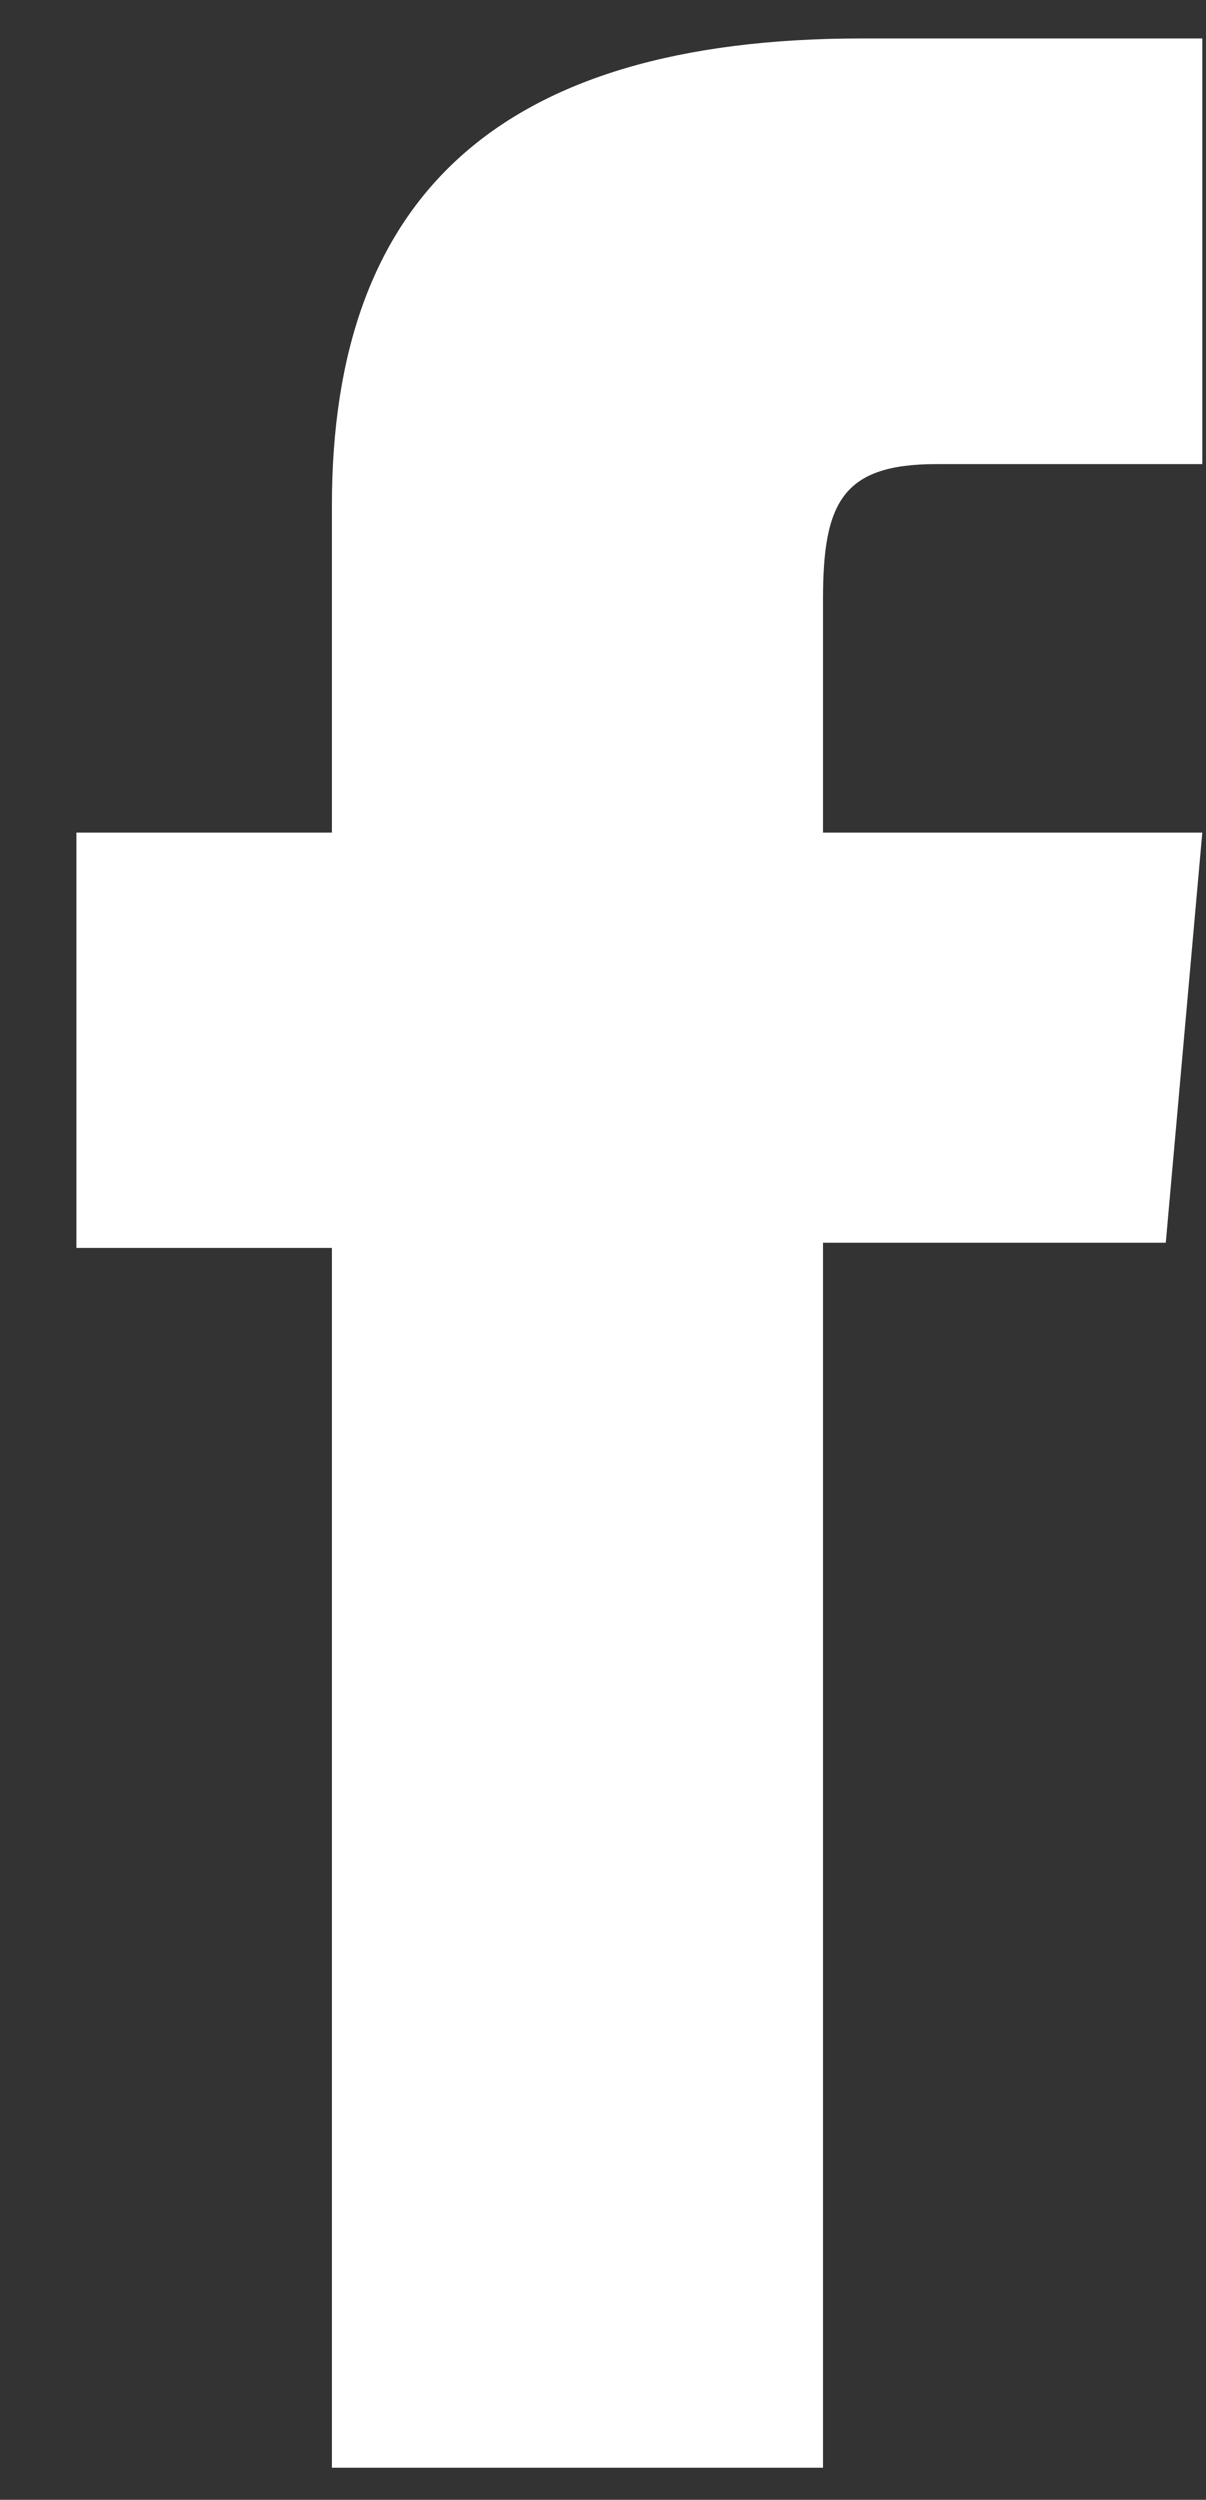 <?xml version="1.0" encoding="UTF-8"?>
<svg width="14px" height="29px" viewBox="0 0 14 29" version="1.1" xmlns="http://www.w3.org/2000/svg" xmlns:xlink="http://www.w3.org/1999/xlink">
    <rect x="0" y="0" width="14" height="29" fill="#333333" stroke="none"/>
    <title>Fill 4</title>
    <g id="Symbols" stroke="none" stroke-width="1" fill="none" fill-rule="evenodd">
        <g id="Fill-4" transform="translate(-16, -10)" fill="#FFFFFF">
            <path d="M19.853,38.628 L25.554,38.628 L25.554,24.417 L29.533,24.417 L29.957,19.659 L25.554,19.659 L25.554,16.949 C25.554,15.827 25.781,15.384 26.871,15.384 L29.957,15.384 L29.957,10.446 L26.008,10.446 C21.766,10.446 19.853,12.307 19.853,15.865 L19.853,19.659 L16.887,19.659 L16.887,24.477 L19.853,24.477 L19.853,38.628 Z"></path>
        </g>
    </g>
</svg>